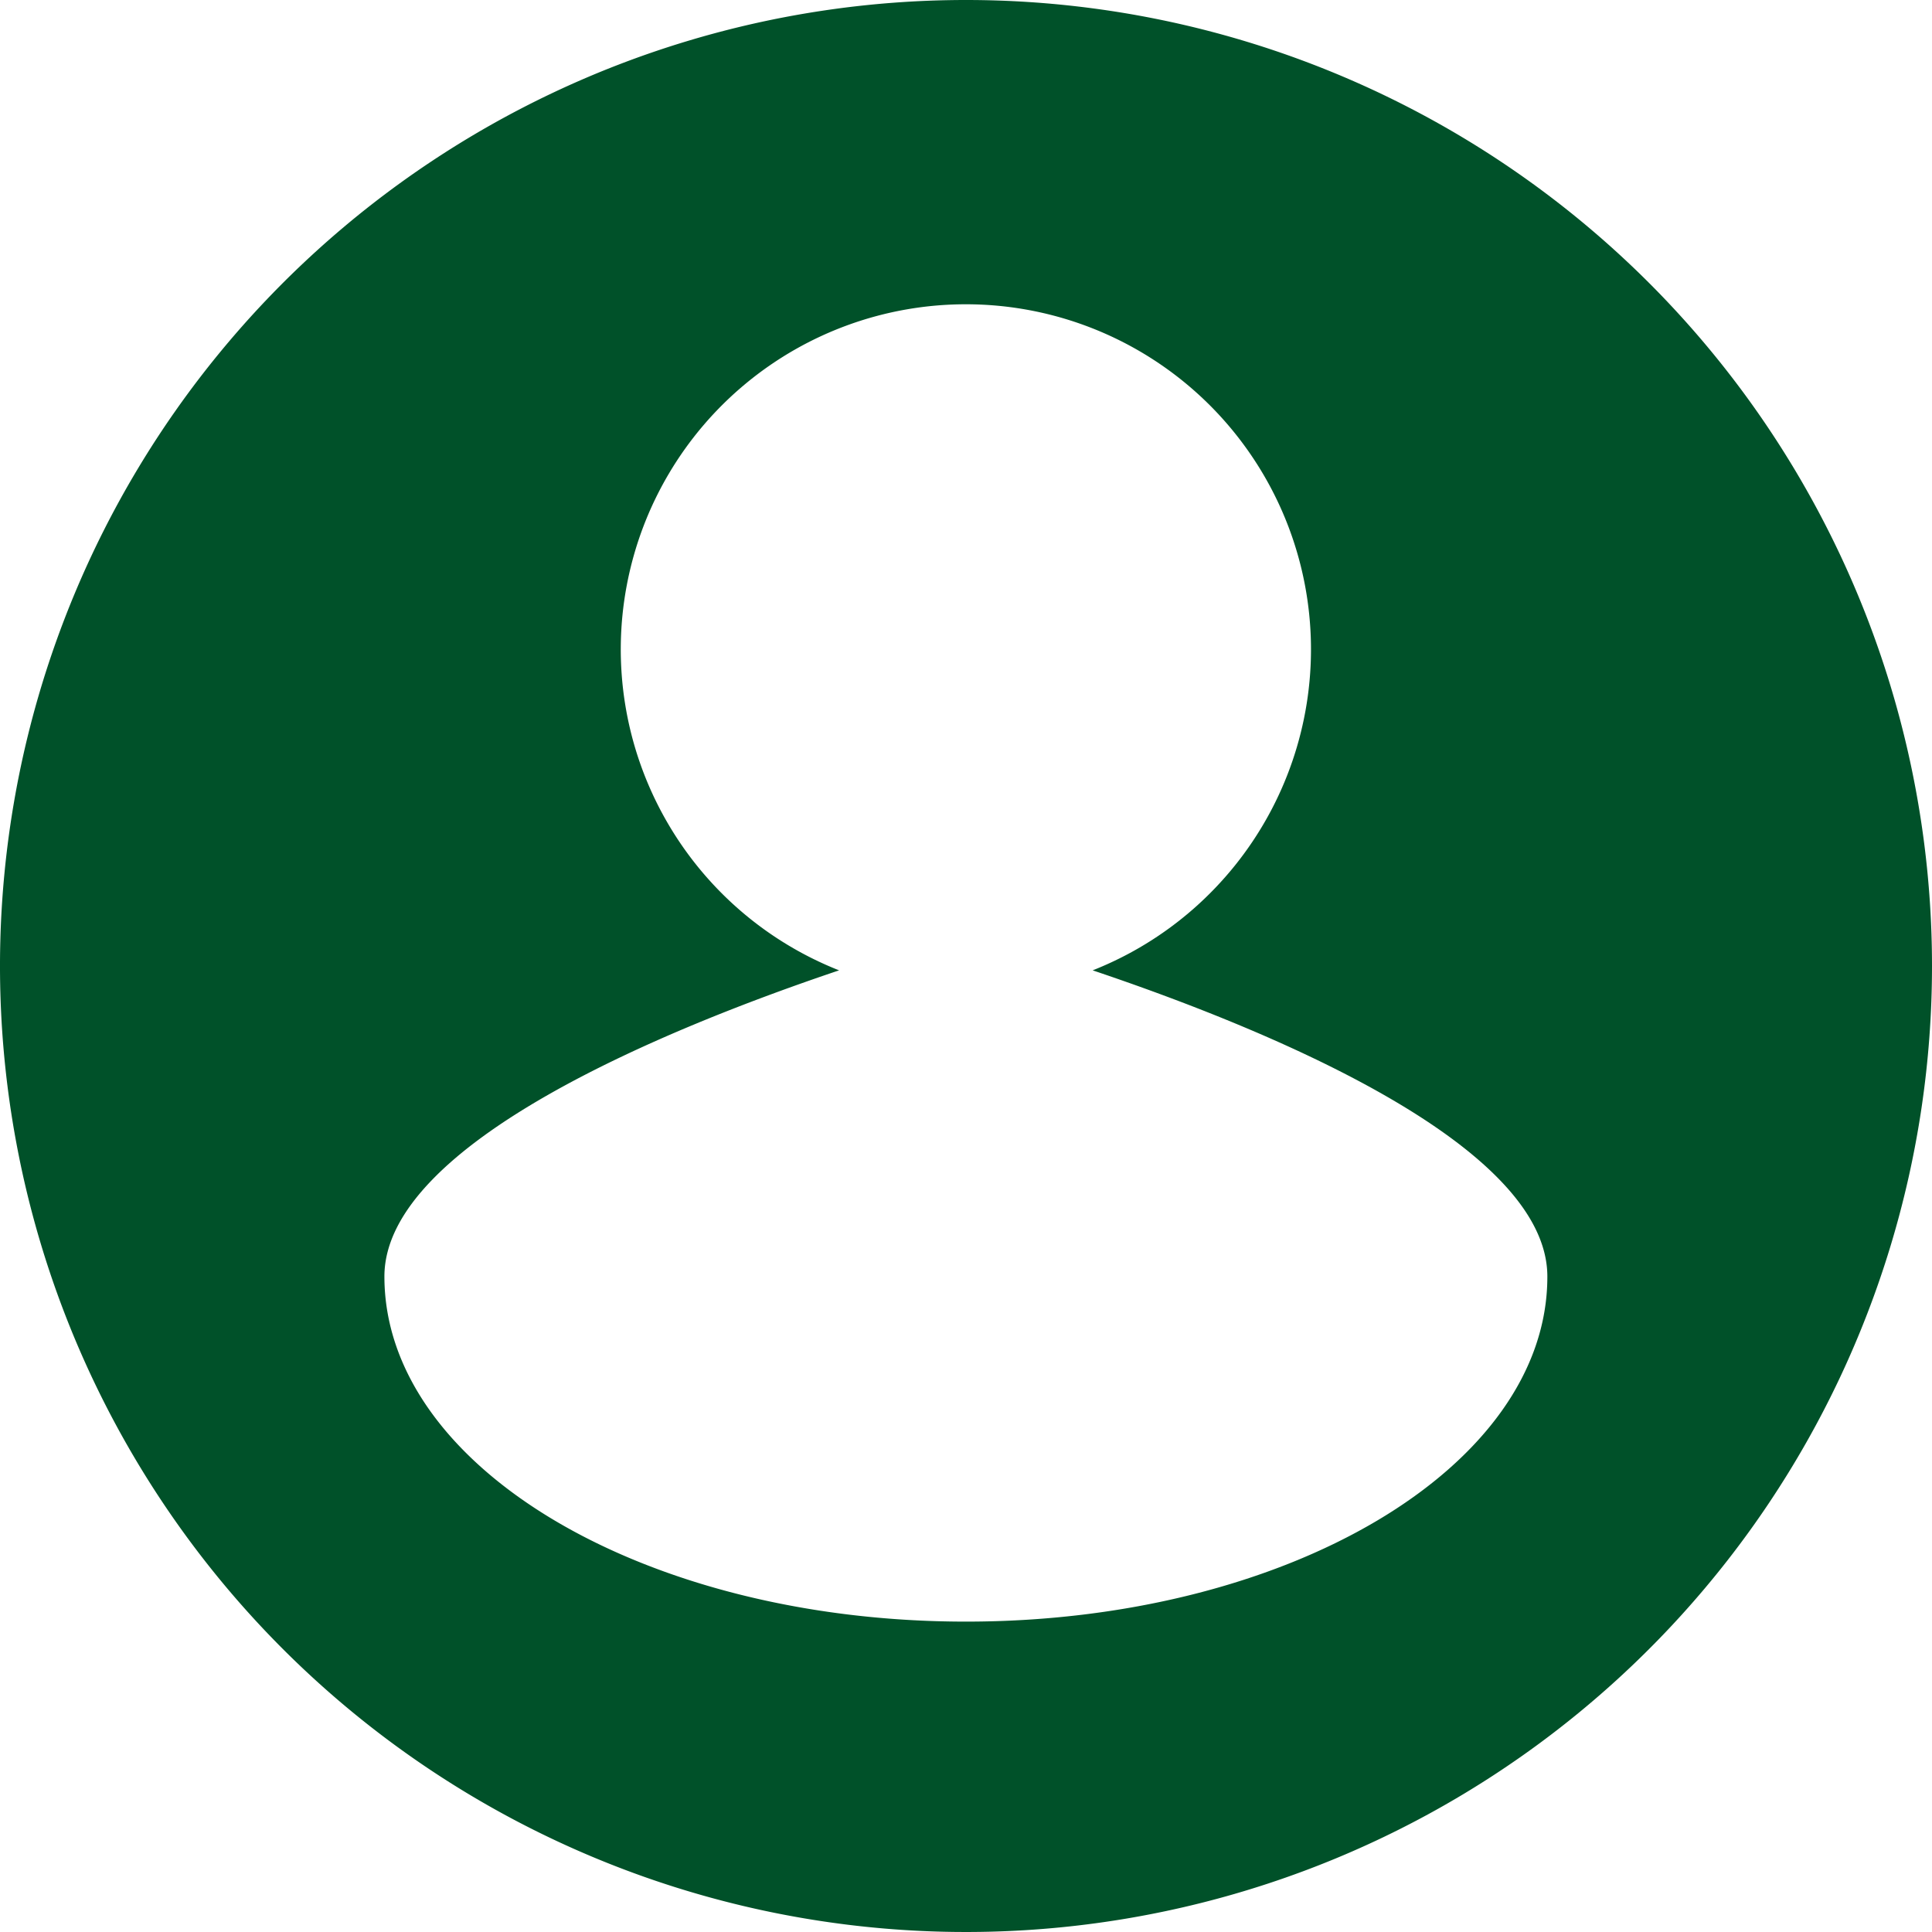 <svg xmlns="http://www.w3.org/2000/svg" width="32" height="32" viewBox="0 0 32 32">
  <path id="Path_18" data-name="Path 18" d="M800,111.97a16,16,0,1,0,16,16A16,16,0,0,0,800,111.97Zm0,26.859c-5.321,0-9.633-2.559-9.633-5.716,0-2.206,4.7-4.118,7.531-5.071a5.716,5.716,0,1,1,4.2,0c2.835.953,7.531,2.865,7.531,5.071C809.633,136.271,805.32,138.829,800,138.829Z" transform="translate(-784 -111.97)" fill="#005129"/>
</svg>
